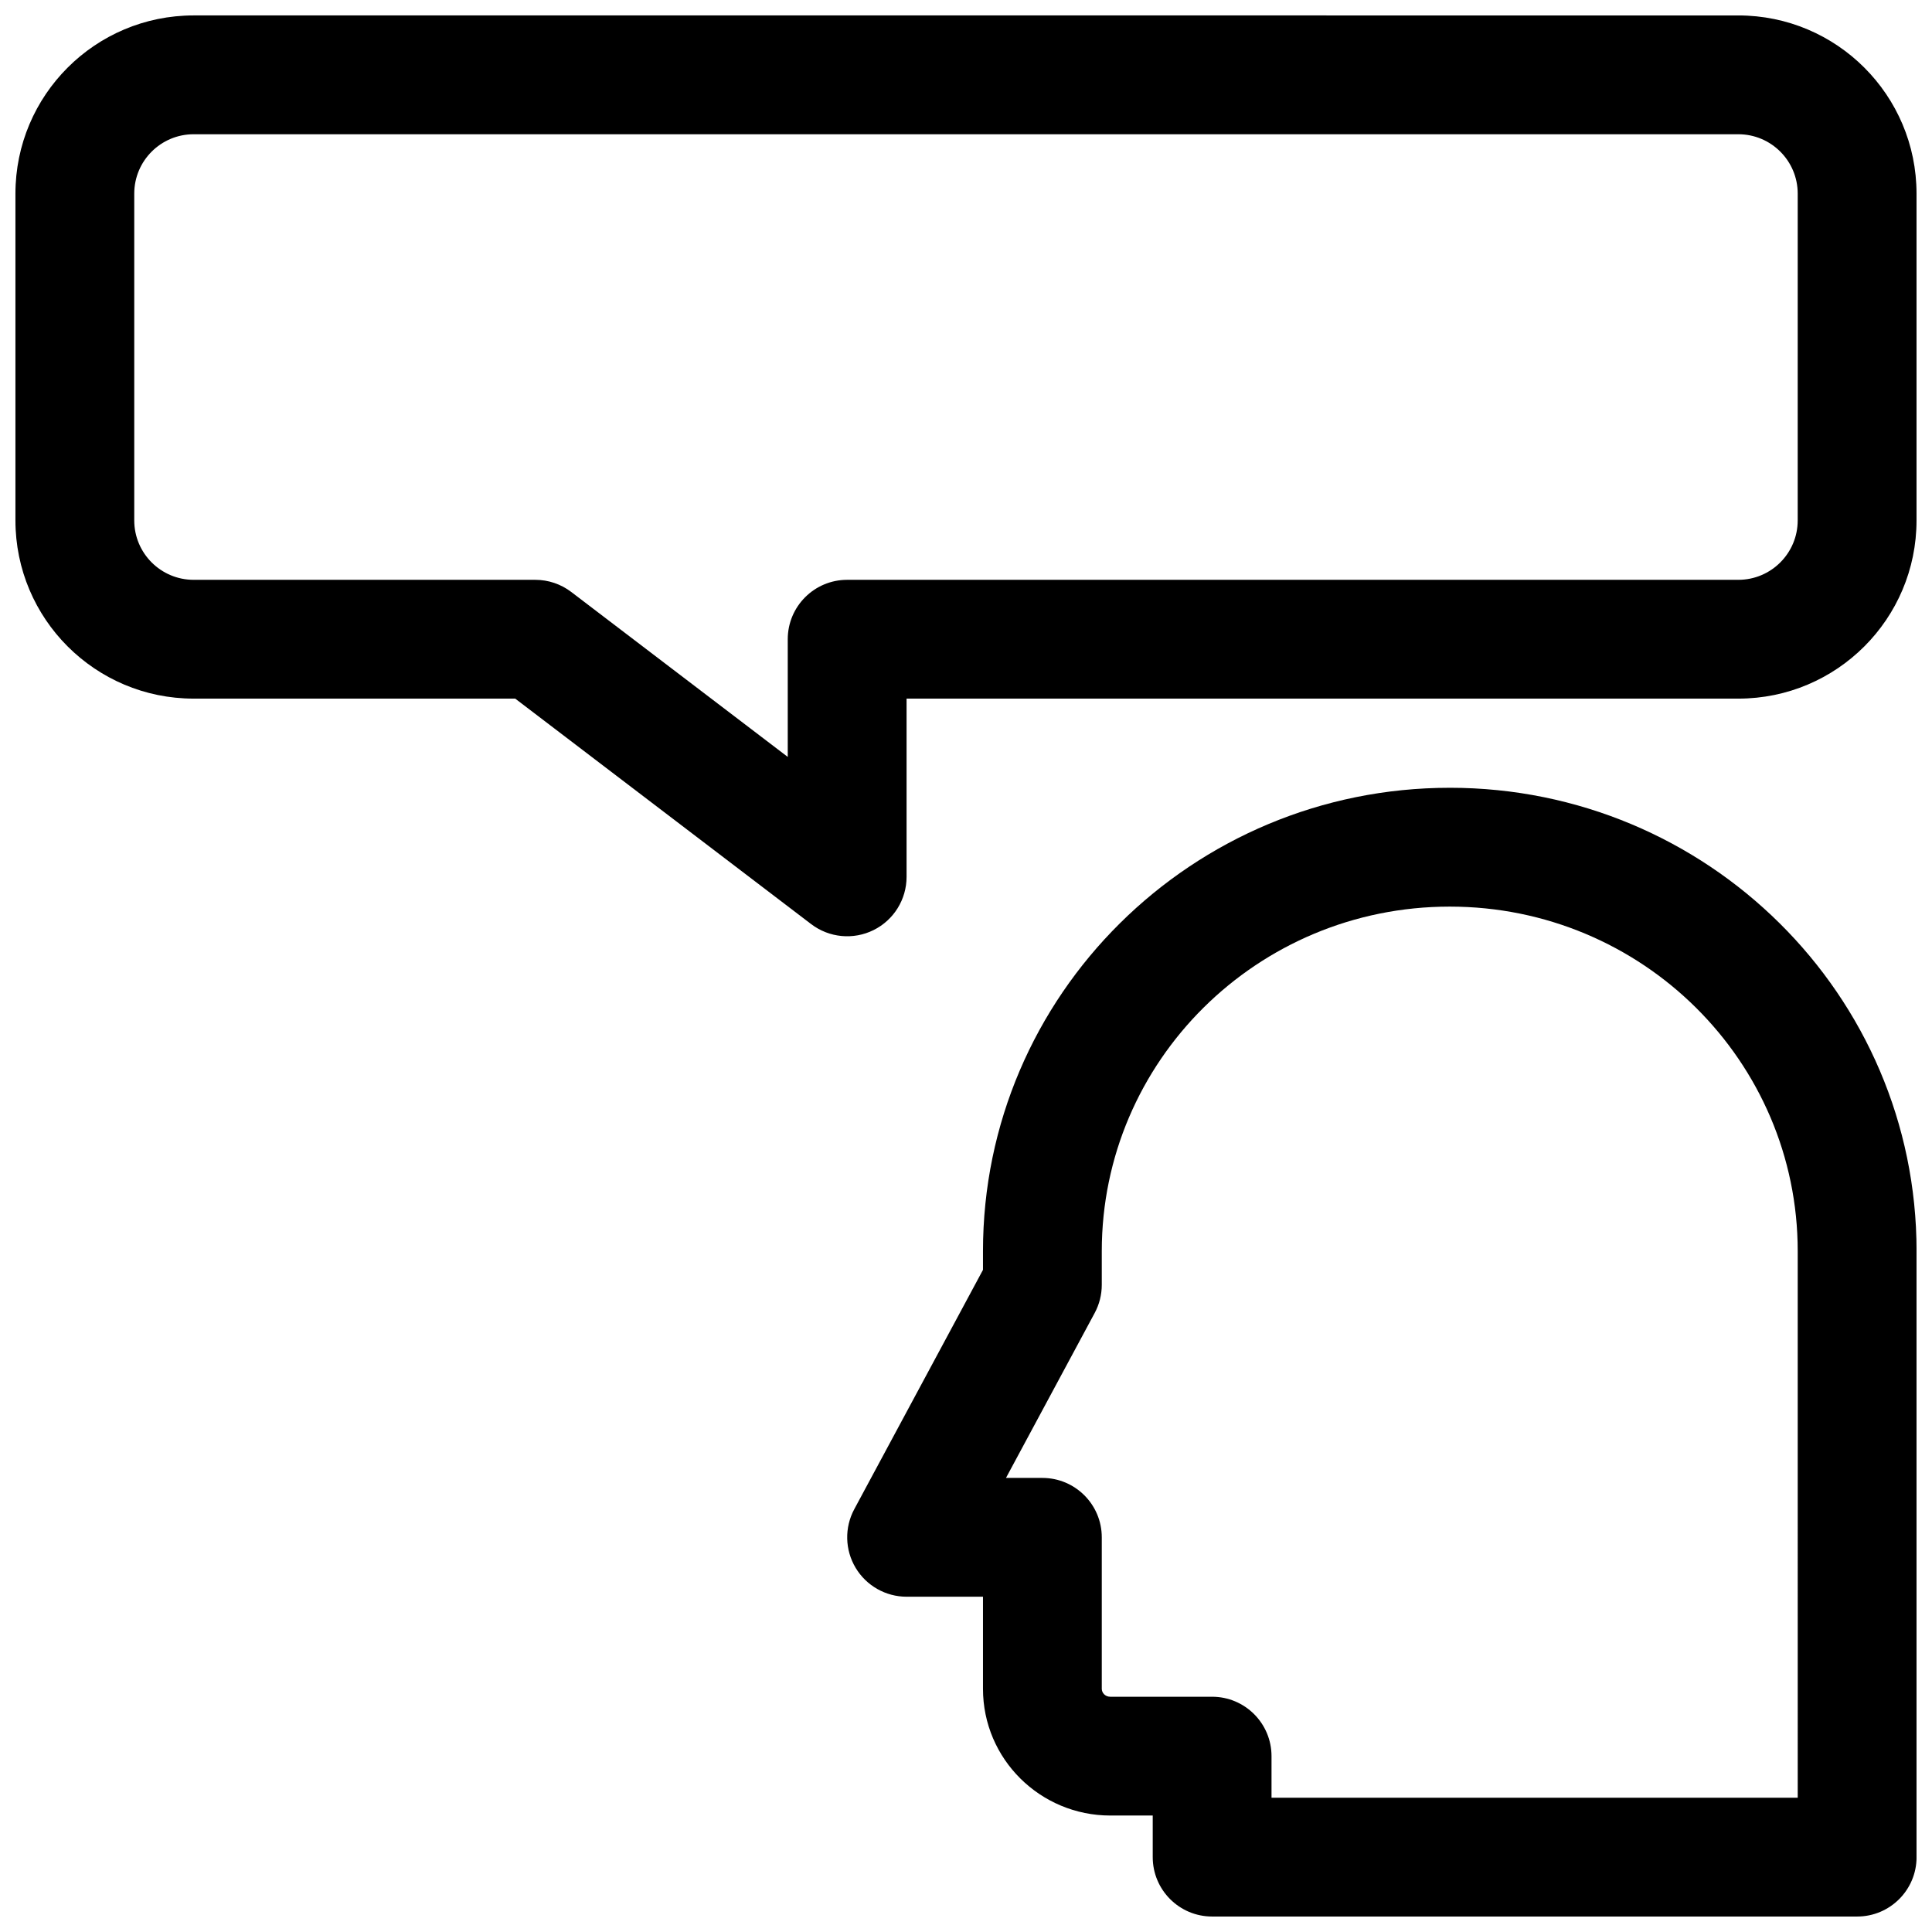<?xml version="1.0" encoding="UTF-8"?>
<!-- Uploaded to: SVG Repo, www.svgrepo.com, Generator: SVG Repo Mixer Tools -->
<svg width="800px" height="800px" version="1.1" viewBox="144 144 512 512" xmlns="http://www.w3.org/2000/svg">
 <defs>
  <clipPath id="b">
   <path d="m148.09 148.09h503.81v244.91h-503.81z"/>
  </clipPath>
  <clipPath id="a">
   <path d="m368 352h283.9v299.9h-283.9z"/>
  </clipPath>
 </defs>
 <g>
  <g clip-path="url(#b)">
   <path d="m604.67 148.09c26.086 0 47.23 21.148 47.23 47.23v86.594c0 26.086-21.145 47.23-47.23 47.23h-220.42v47.234c0 5.984-3.391 11.453-8.758 14.109-5.359 2.656-11.766 2.039-16.527-1.586l-78.43-59.758h-85.215c-26.082 0-47.23-21.145-47.23-47.23v-86.594c0-26.082 21.148-47.23 47.23-47.23zm15.742 47.23c0-8.695-7.047-15.742-15.742-15.742h-409.35c-8.695 0-15.742 7.047-15.742 15.742v86.594c0 8.695 7.047 15.746 15.742 15.746h90.531c3.445 0 6.797 1.129 9.539 3.219l57.371 43.711v-31.188c0-8.695 7.051-15.742 15.746-15.742h236.16c8.695 0 15.742-7.051 15.742-15.746z" fill-rule="evenodd"/>
  </g>
  <g clip-path="url(#a)">
   <path d="m528.2 352.77c-68.195 0-123.7 54.859-123.7 122.8v4.957l-34.105 63.418c-2.625 4.879-2.492 10.781 0.348 15.535 2.844 4.754 7.977 7.668 13.516 7.668h20.242v24.402c0 18.672 15.23 33.586 33.738 33.586h11.246v11.023c0 8.695 7.047 15.742 15.742 15.742h170.94c8.695 0 15.742-7.047 15.742-15.742v-160.59c0-67.945-55.508-122.8-123.7-122.8zm92.215 267.65h-139.45v-11.02c0-8.695-7.051-15.746-15.746-15.746h-26.988c-1.367 0-2.25-1.062-2.25-2.098v-40.148c0-8.695-7.047-15.742-15.742-15.742h-9.645l23.508-43.711c1.234-2.293 1.879-4.856 1.879-7.457v-8.922c0-50.309 41.16-91.316 92.215-91.316 51.055 0 92.215 41.008 92.215 91.316z" fill-rule="evenodd"/>
  </g>
 </g>
</svg>